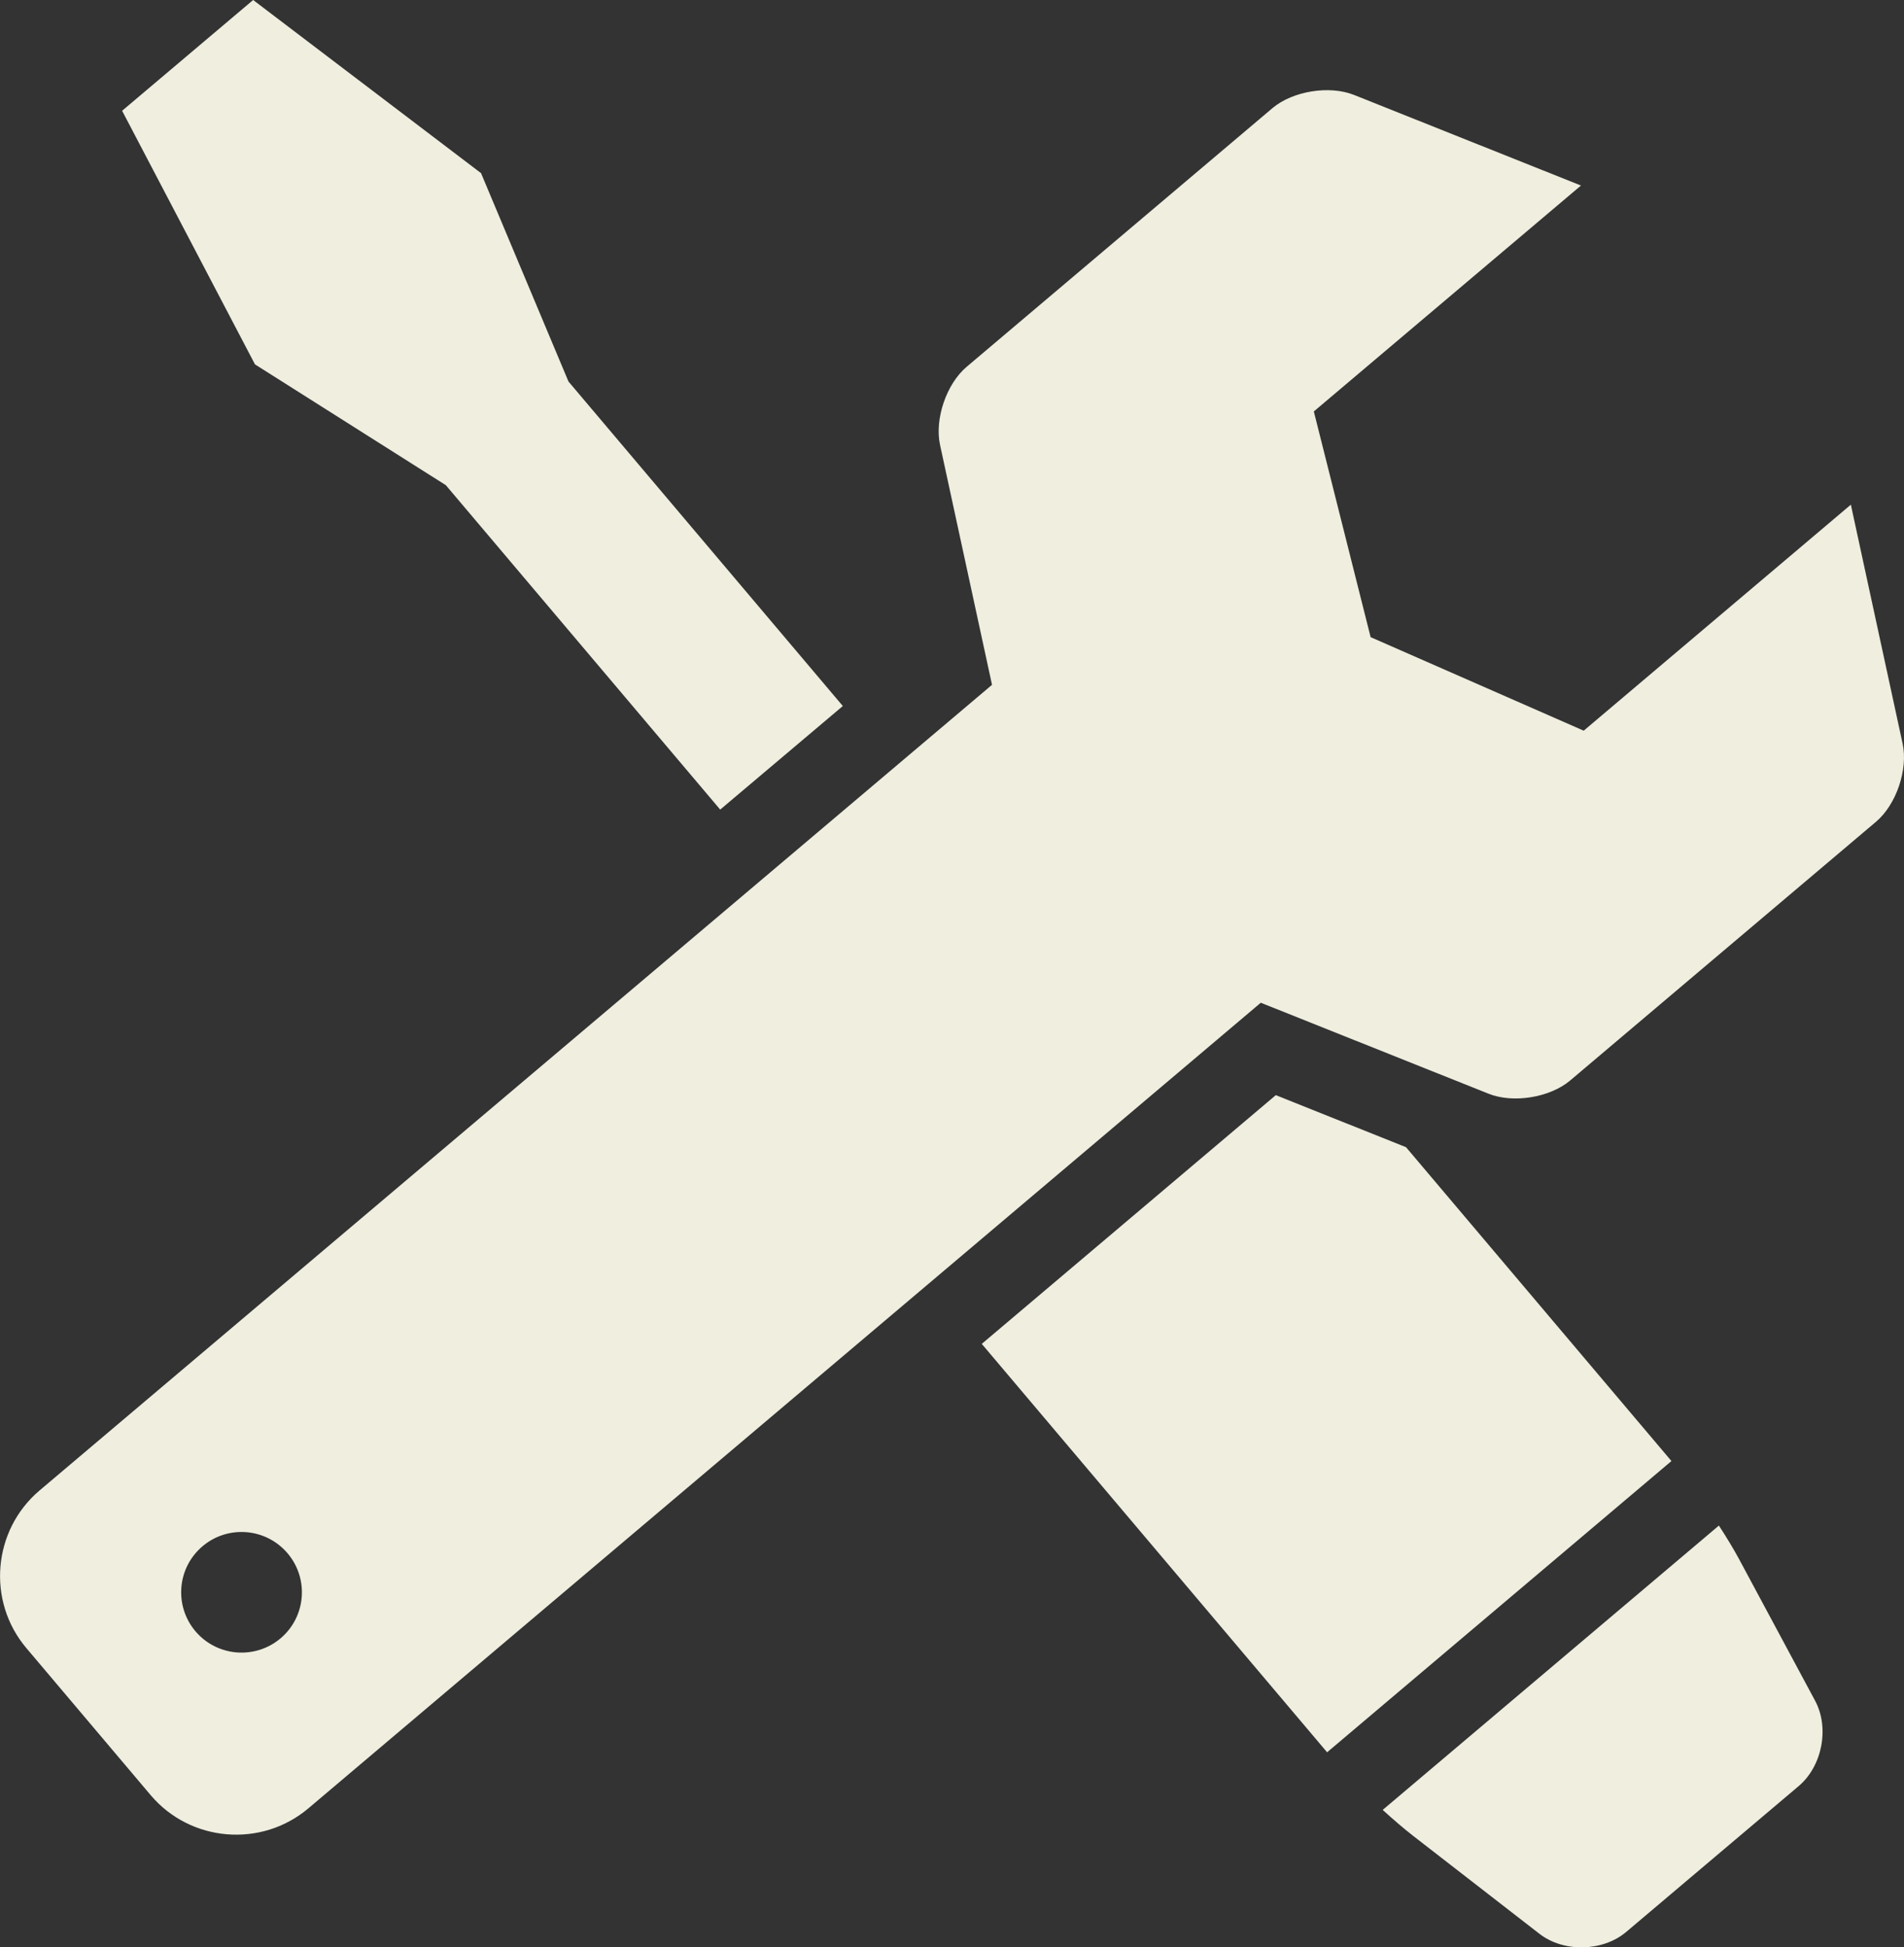 <?xml version="1.0" encoding="utf-8"?>
<!-- Generator: Adobe Illustrator 26.0.2, SVG Export Plug-In . SVG Version: 6.00 Build 0)  -->
<svg version="1.1" id="テキスト" xmlns="http://www.w3.org/2000/svg" xmlns:xlink="http://www.w3.org/1999/xlink" x="0px"
	 y="0px" viewBox="0 0 187.73 191.97" style="enable-background:new 0 0 187.73 191.97;" xml:space="preserve">
<rect x="0" y="0" width="187.73" height="191.97" fill="#333333" stroke="none"/>
<style type="text/css">
	.st0{fill:#EFEEDF;}
</style>
<g>
	<path class="st0" d="M139.27,180.93l12.51,9.7c2.39,1.86,6.25,1.77,8.56-0.18l17.02-14.39c2.31-1.96,3.04-5.74,1.6-8.41
		l-7.49-13.95c-0.52-0.97-1.22-2.12-1.99-3.31l-33.15,28.03C137.37,179.37,138.4,180.25,139.27,180.93z"/>
	<polygon class="st0" points="43.96,47.83 71.01,79.81 83.1,69.6 56.05,37.61 47.43,17.07 24.96,0 12.04,10.92 25.14,35.92 	"/>
	<polygon class="st0" points="125.79,107.96 96.8,132.48 130.85,172.74 164.8,144.03 138.63,113.09 	"/>
	<path class="st0" d="M187.59,73.29l-5.1-23.54l-26.34,22.28l-21.01-9.22l-5.6-22.25l26.34-22.27l-22.37-8.93
		c-2.43-0.97-6.05-0.39-8.05,1.3l-30.15,25.5c-2,1.69-3.18,5.16-2.62,7.72l5.12,23.63L3.9,146.93c-4.63,3.92-5.22,10.91-1.3,15.54
		l12.26,14.5c3.92,4.63,10.91,5.21,15.54,1.3l93.91-79.42l22.46,8.97c2.43,0.97,6.05,0.38,8.05-1.31l30.15-25.5
		C186.97,79.32,188.15,75.85,187.59,73.29z M19.27,160.81c-2.12-2.51-1.81-6.26,0.7-8.38c2.51-2.12,6.26-1.81,8.39,0.7
		c2.12,2.51,1.81,6.26-0.7,8.38C25.14,163.63,21.39,163.31,19.27,160.81z"/>
</g>
</svg>
